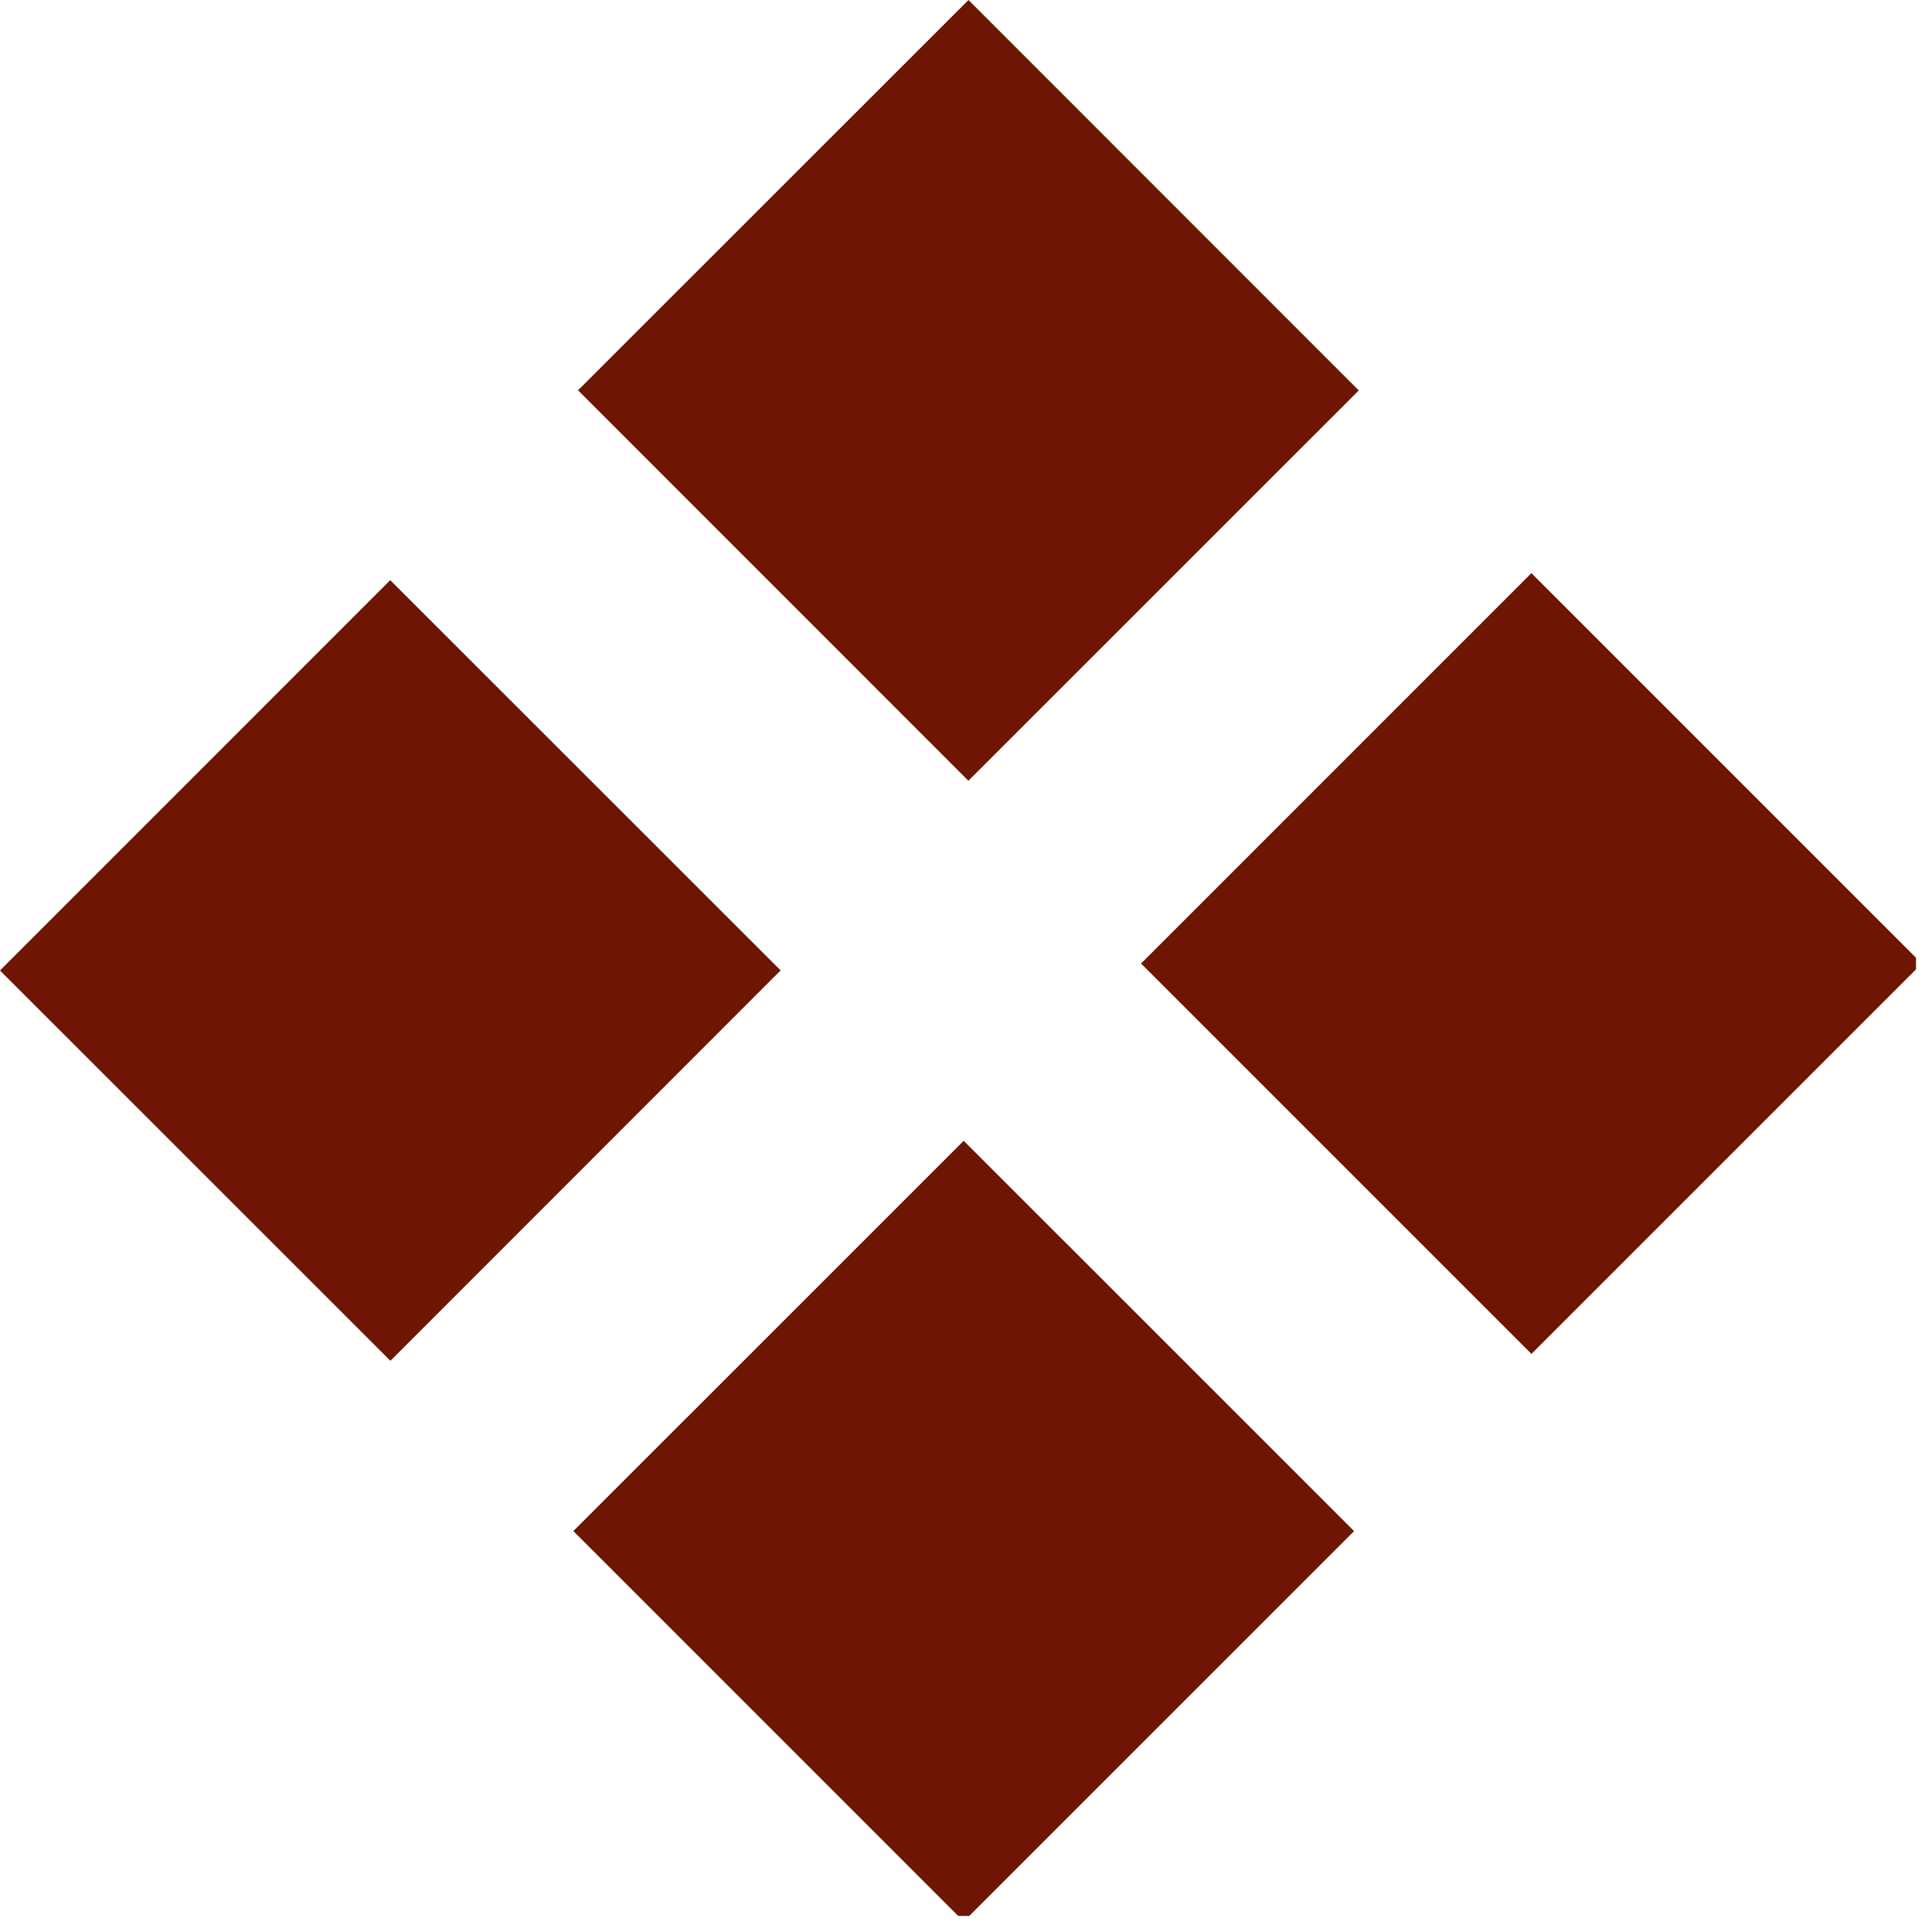 <?xml version="1.0" encoding="UTF-8"?> <svg xmlns="http://www.w3.org/2000/svg" width="76" height="76" viewBox="0 0 76 76" fill="none"> <g clip-path="url(#clip0_108_43)"> <path d="M15.351 22.822L0 38.177L15.357 53.53L30.708 38.174L15.351 22.822Z" fill="#6E1503"></path> <path d="M38.097 -0L22.739 15.353L38.094 30.712L53.451 15.359L38.097 -0Z" fill="#6E1503"></path> <path d="M37.909 44.875L22.555 60.228L37.911 75.585L53.266 60.231L37.909 44.875Z" fill="#6E1503"></path> <path d="M60.241 22.546L44.886 37.902L60.243 53.259L75.599 37.904L60.241 22.546Z" fill="#6E1503"></path> </g> <defs> <clipPath id="clip0_108_43"> <rect width="75.371" height="75.368" fill="white"></rect> </clipPath> </defs> </svg> 